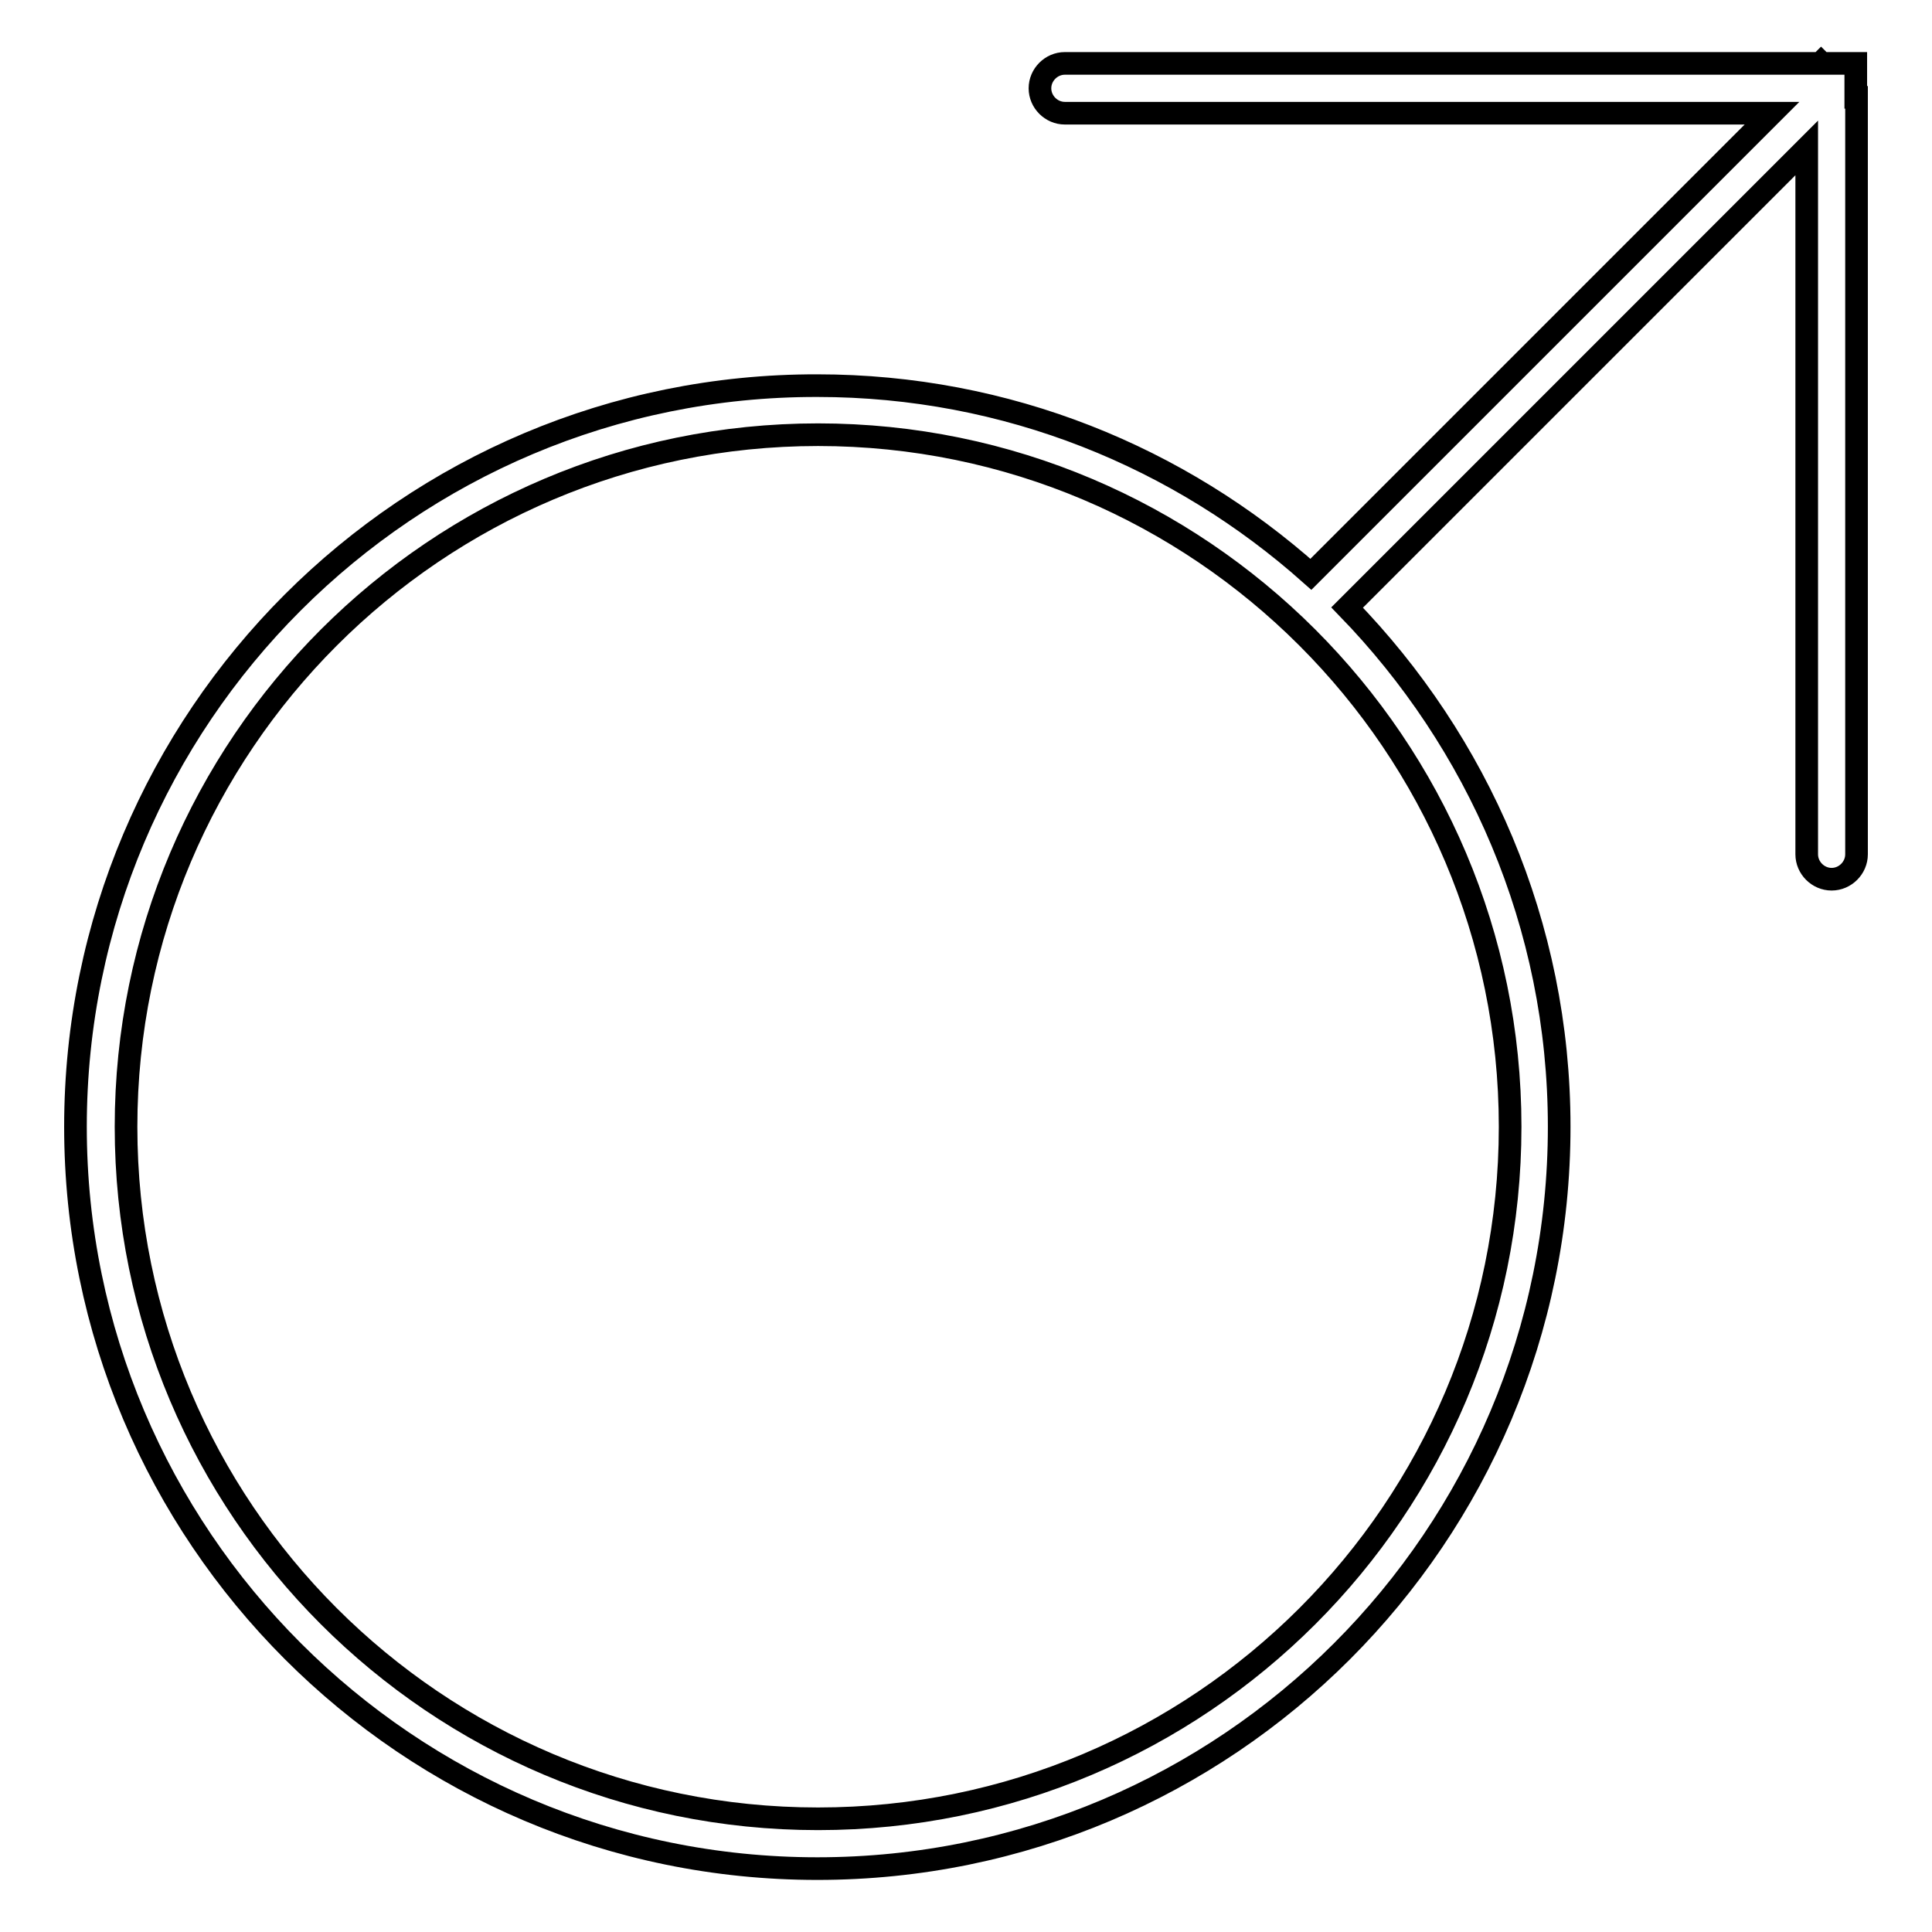 <?xml version="1.0" encoding="utf-8"?>
<!-- Svg Vector Icons : http://www.onlinewebfonts.com/icon -->
<!DOCTYPE svg PUBLIC "-//W3C//DTD SVG 1.1//EN" "http://www.w3.org/Graphics/SVG/1.1/DTD/svg11.dtd">
<svg version="1.1" xmlns="http://www.w3.org/2000/svg" xmlns:xlink="http://www.w3.org/1999/xlink" x="0px" y="0px" viewBox="0 0 256 256" enable-background="new 0 0 256 256" xml:space="preserve">
<g><g><path stroke-width="3" fill-opacity="0" stroke="#000000"  d="M245.9,12.9V8.4h-4.5l-0.1-0.1l-0.1,0.1H141.1c-1.8,0-3.3,1.5-3.3,3.3c0,1.8,1.5,3.3,3.3,3.3h93.7l-61.1,61.1c-17.4-15.5-40.2-25-65.4-25C54,51,10,95.1,10,149.3s44,98.3,98.3,98.3c54.3,0,98.3-44,98.3-98.3c0-26.8-10.8-51-28.1-68.8l60.9-60.9v93.6c0,1.8,1.5,3.3,3.3,3.3c1.8,0,3.3-1.5,3.3-3.3V13.1V12.9L245.9,12.9L245.9,12.9z M200.1,149.3c0,50.7-41.1,91.7-91.7,91.7c-50.7,0-91.7-41.1-91.7-91.7s41.1-91.7,91.7-91.7C159,57.6,200.1,98.7,200.1,149.3z"/></g></g>
</svg>